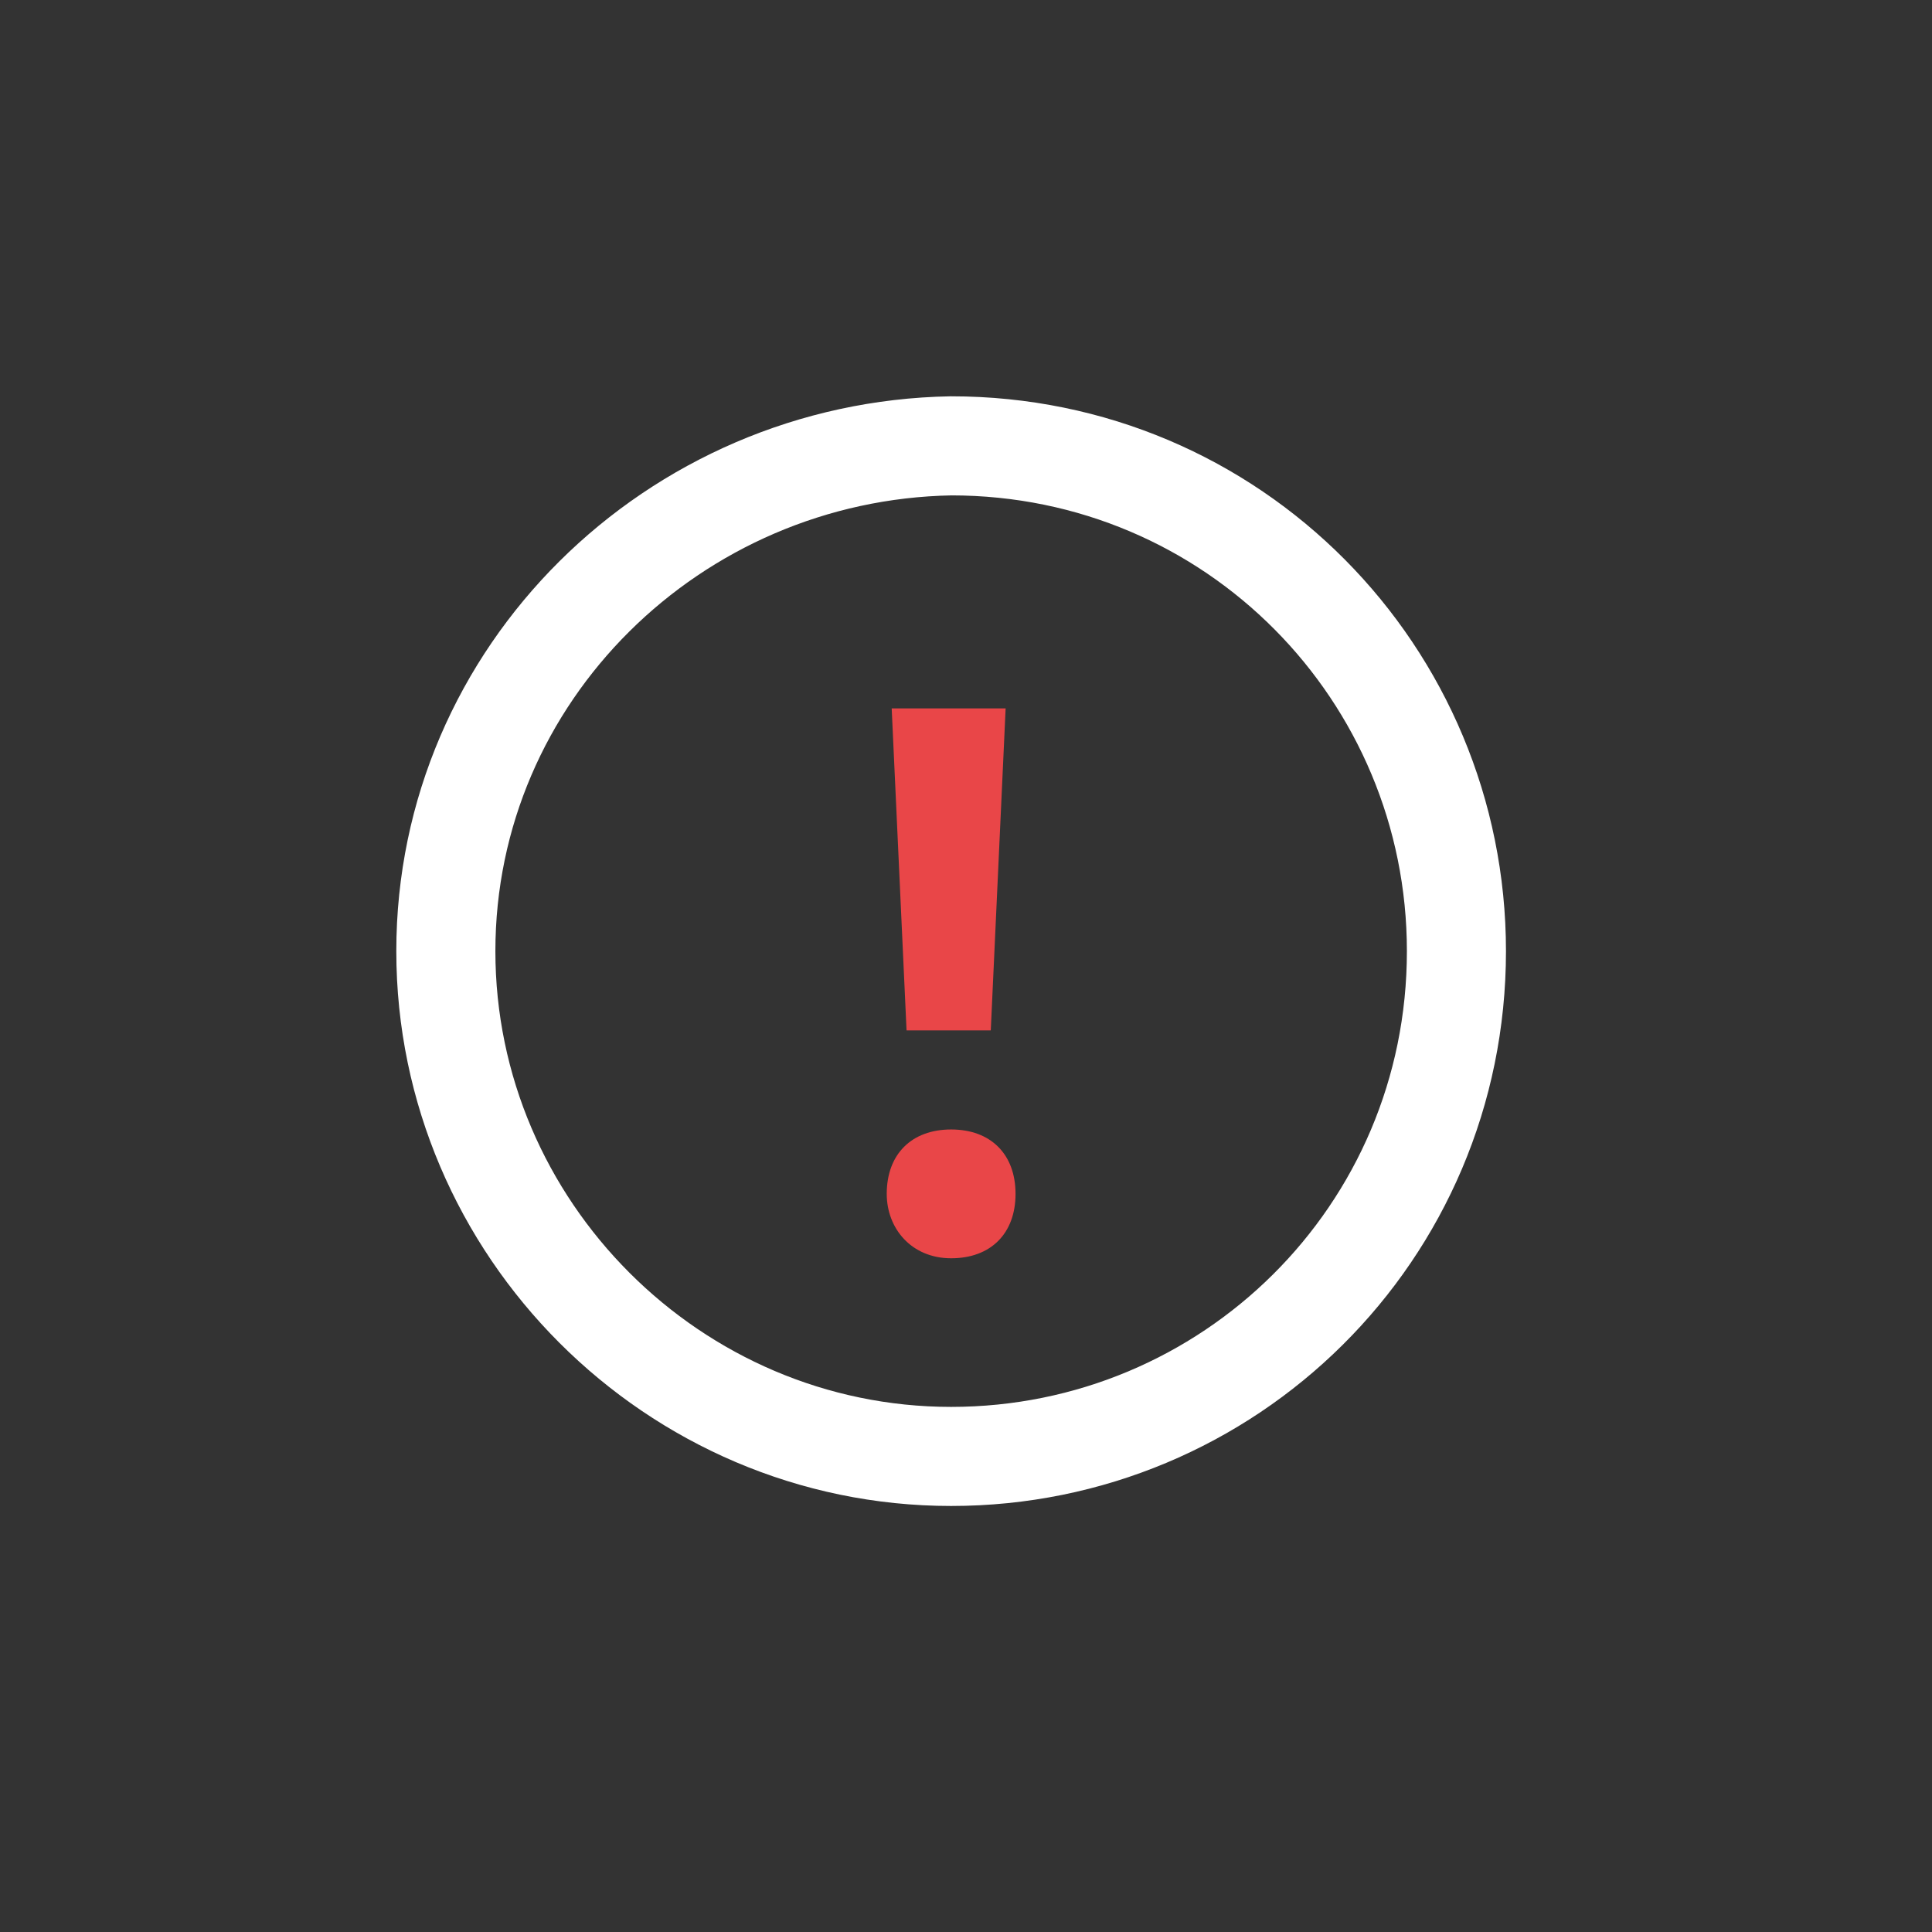 <?xml version="1.0" encoding="utf-8"?>
<!-- Generator: Adobe Illustrator 26.4.1, SVG Export Plug-In . SVG Version: 6.00 Build 0)  -->
<svg version="1.1" id="Слой_1" xmlns="http://www.w3.org/2000/svg" xmlns:xlink="http://www.w3.org/1999/xlink" x="0px" y="0px"
	 viewBox="0 0 39 39" style="enable-background:new 0 0 39 39;" xml:space="preserve">
<rect x="0" y="0" width="39" height="39" fill="#333333" stroke="none"/>
<style type="text/css">
	.st0{fill:none;stroke:#FFFFFF;stroke-width:2;stroke-miterlimit:10;}
	.st1{fill:#E94648;}
</style>
<path class="st0" d="M19.2,29.4c5.6,0,10.2-4.5,10.2-10.2c0-5.6-4.5-10.2-10.2-10.2C13.6,9.1,9,13.6,9,19.2
	C9,24.8,13.6,29.4,19.2,29.4z"/>
<path class="st1" d="M17.9,24.1c0-0.8,0.5-1.3,1.3-1.3c0.8,0,1.3,0.5,1.3,1.3c0,0.8-0.5,1.3-1.3,1.3S17.9,24.8,17.9,24.1z"/>
<path class="st1" d="M18.3,20.8L18,14.3h2.3L20,20.8H18.3z"/>
</svg>
